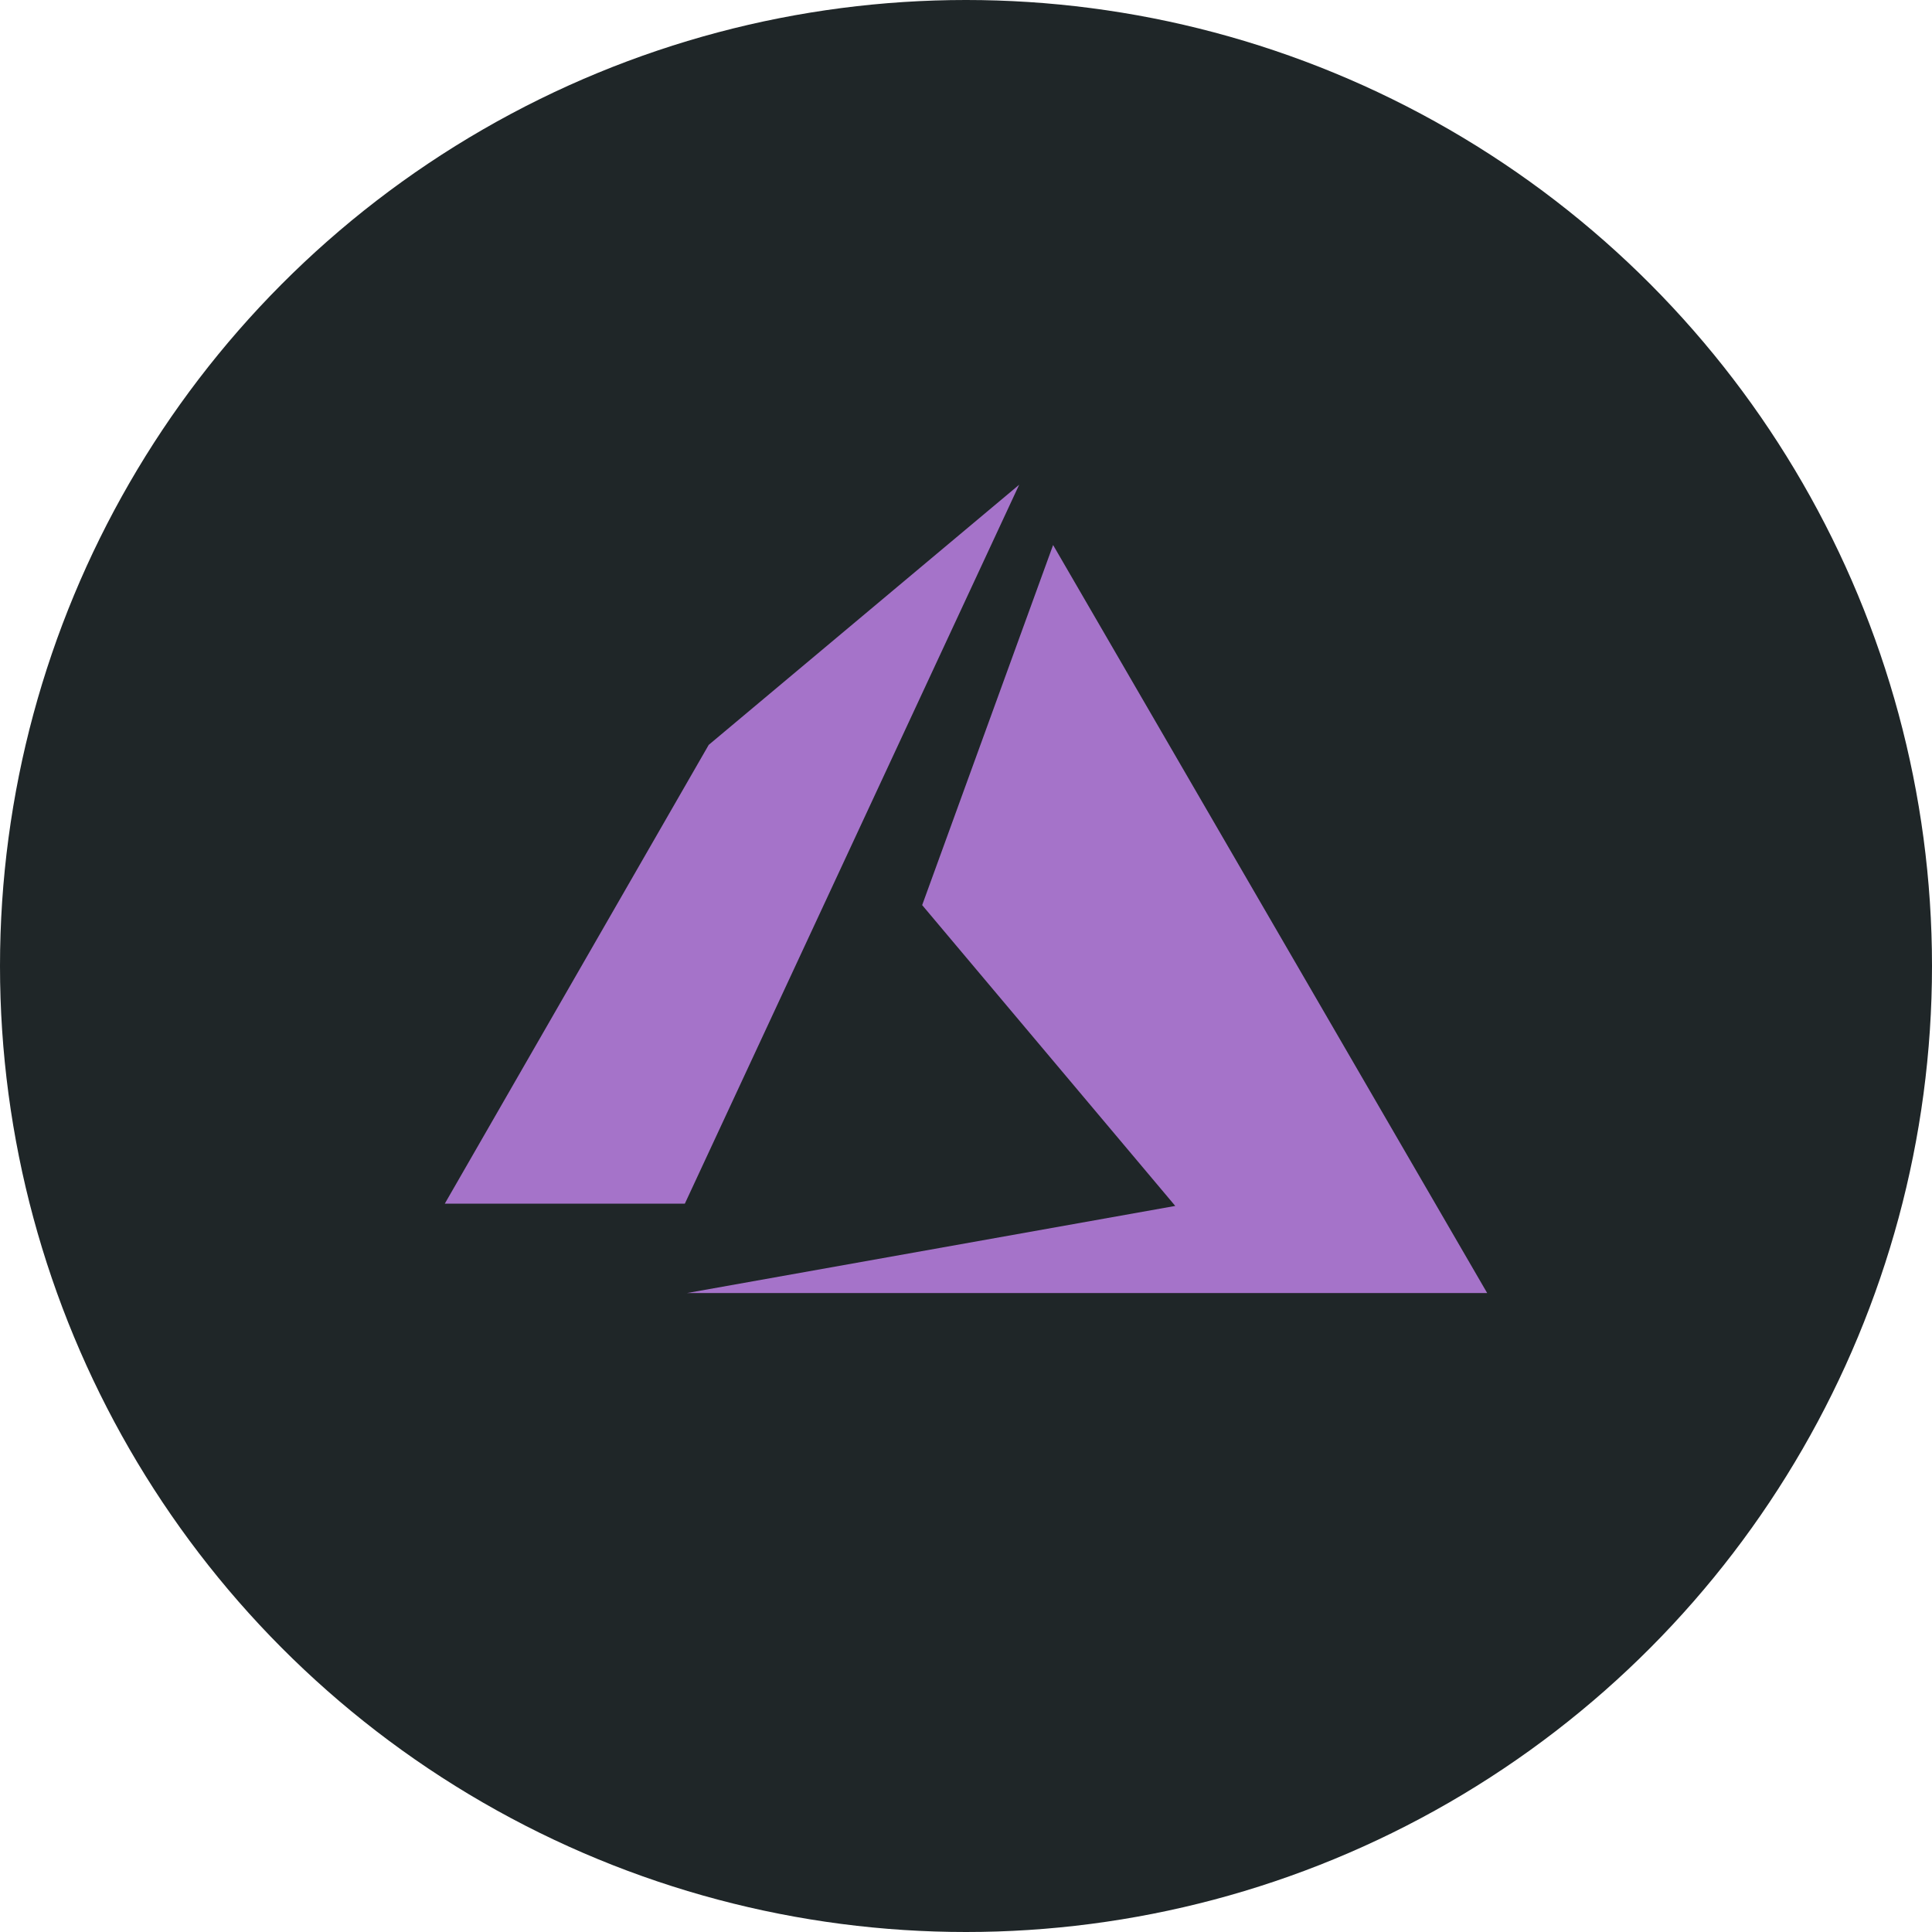 <svg width="48" height="48" viewBox="0 0 48 48" fill="none" xmlns="http://www.w3.org/2000/svg">
<circle cx="24" cy="24" r="24" fill="#1F2628"/>
<path d="M17.608 18.506L25.321 12.043L17.015 29.904H11.051L17.608 18.506Z" fill="#A573C9"/>
<path d="M22.911 22.487L26.164 13.541L36.949 32.126H17.064L29.199 29.961L22.911 22.487Z" fill="#A573C9"/>
</svg>
